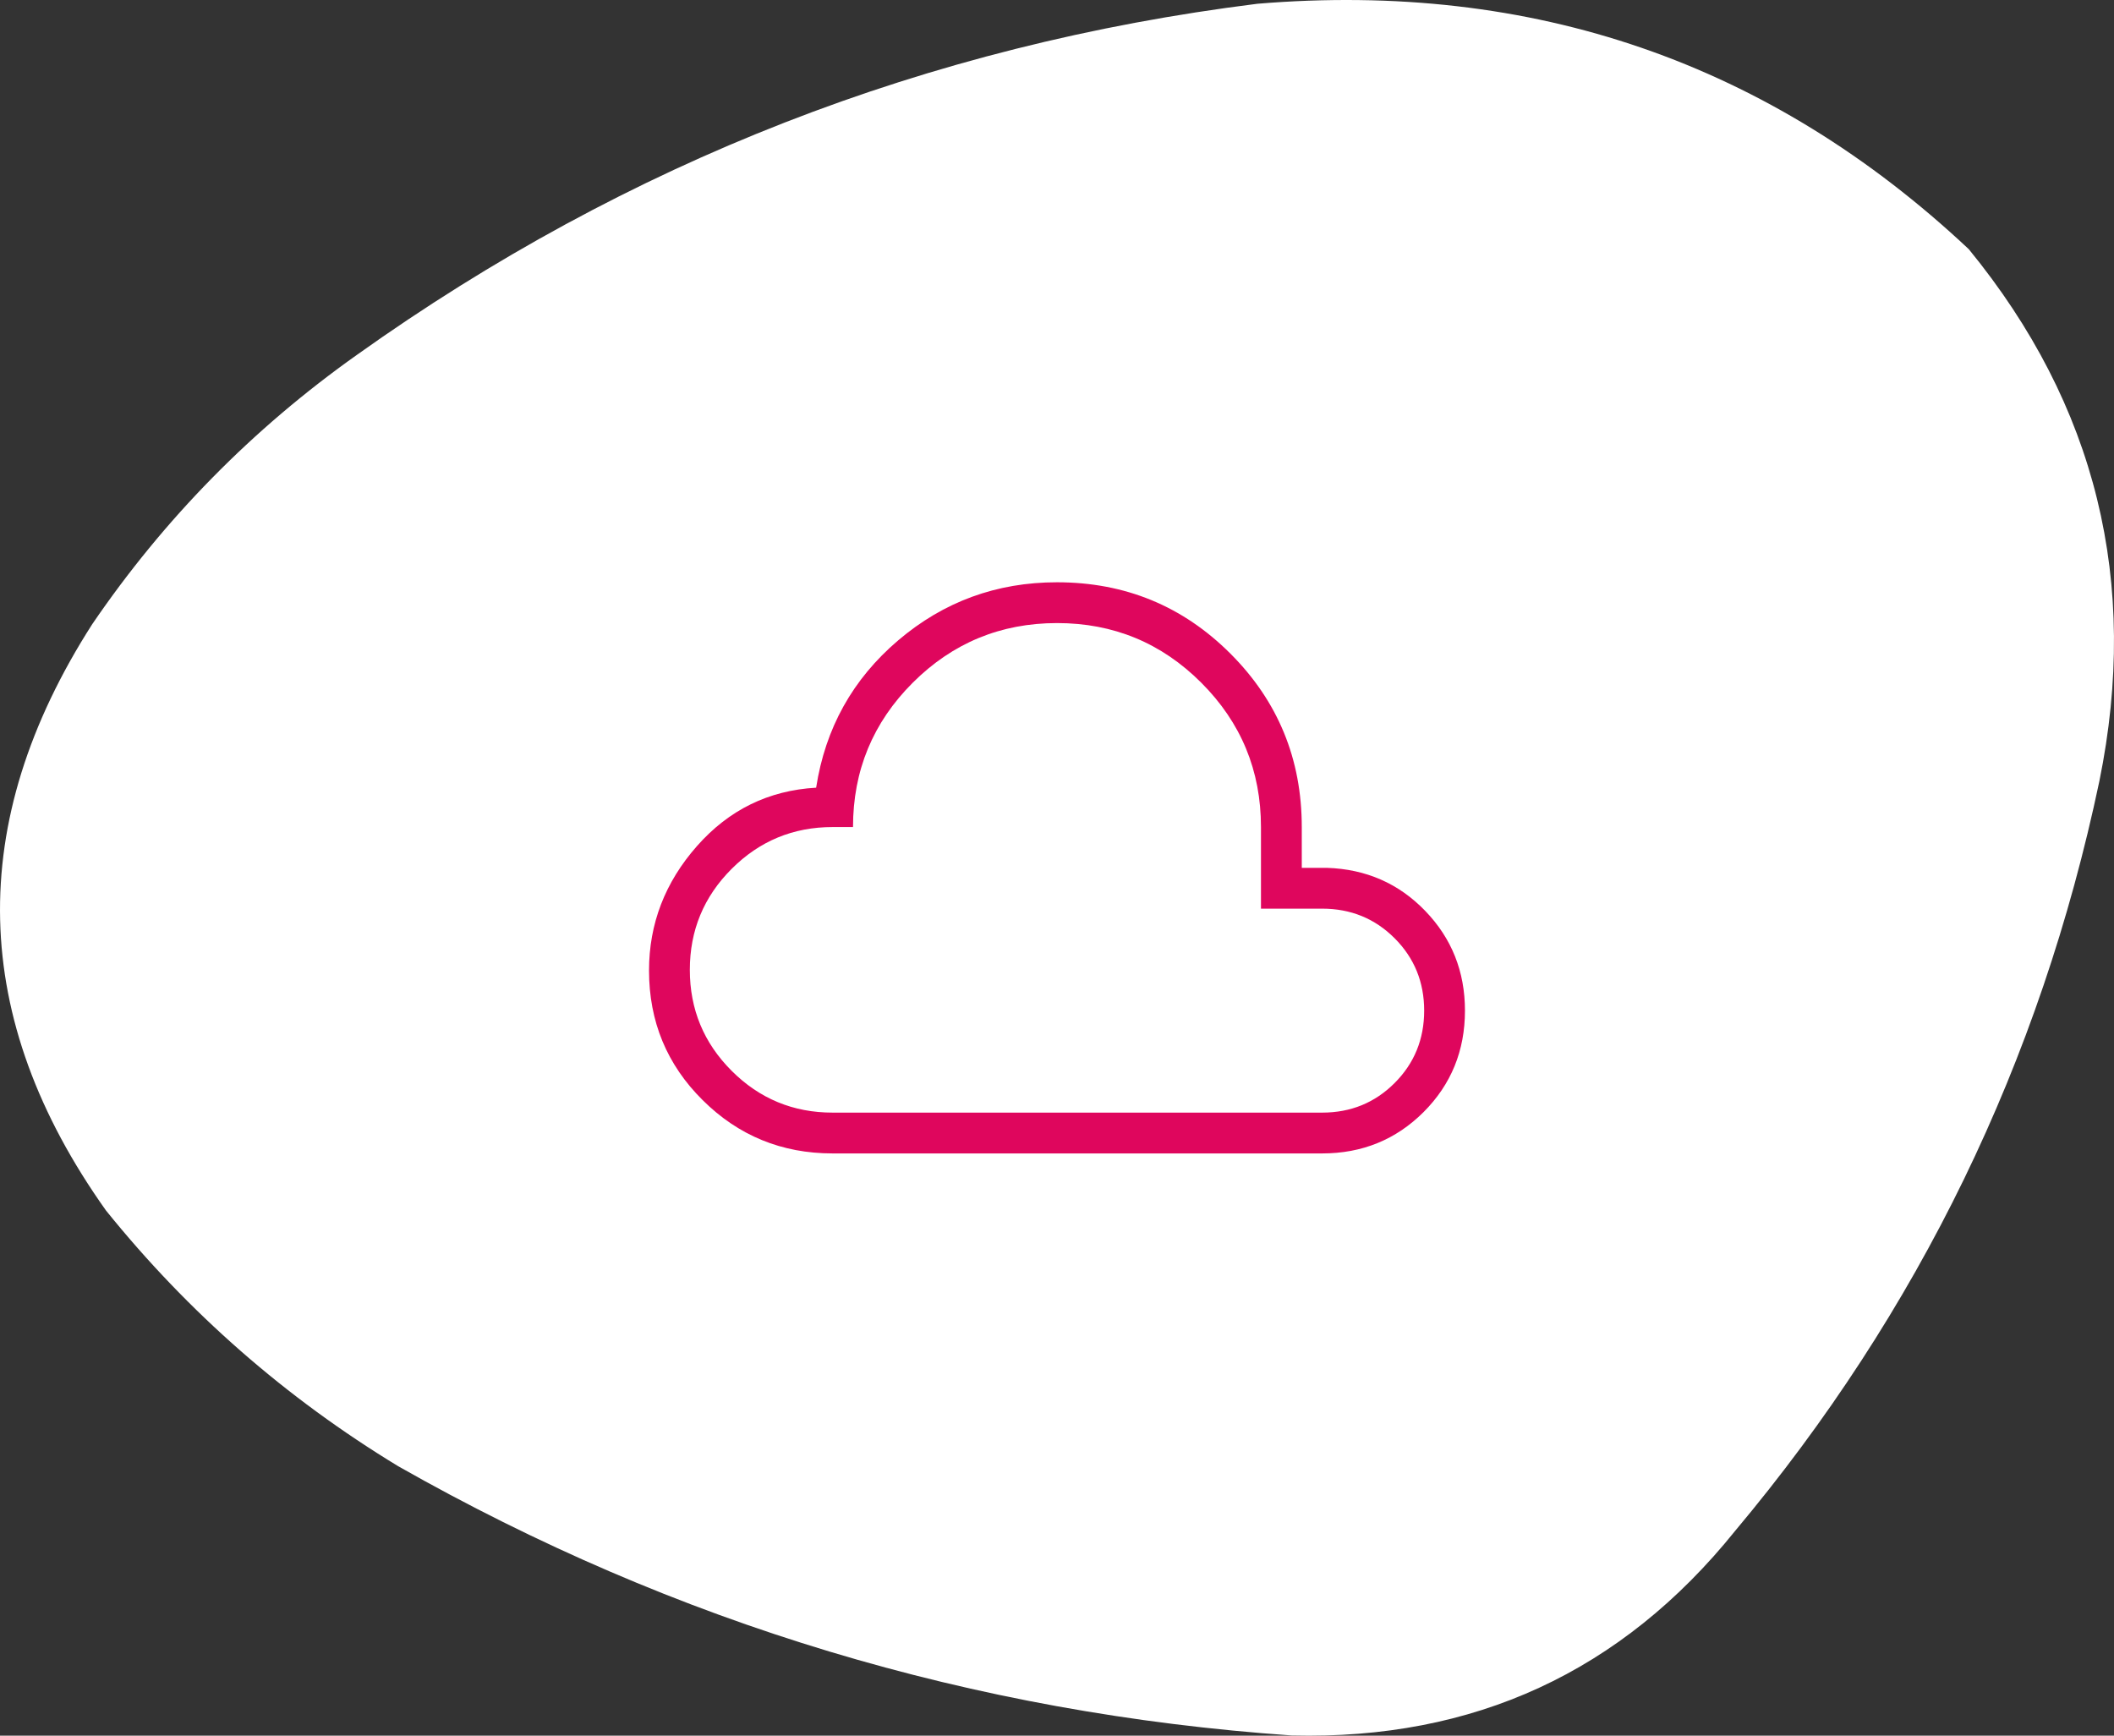 <svg xmlns="http://www.w3.org/2000/svg" width="95" height="78" viewBox="0 0 95 78" fill="none"><rect x="0" y="0" width="95" height="78" fill="#333333" stroke="none"/><path fill-rule="evenodd" clip-rule="evenodd" d="M56.504 0.169C68.886 -0.861 79.543 2.815 88.475 11.199C94.204 18.202 96.16 26.168 94.344 35.097C91.687 47.719 86.23 58.953 77.972 68.799C72.876 75.131 66.234 78.195 58.048 77.99C43.728 76.993 30.342 72.959 17.891 65.888C12.842 62.821 8.466 58.991 4.763 54.399C-1.374 45.767 -1.58 36.984 4.145 28.05C7.375 23.314 11.339 19.28 16.038 15.948C28.19 7.284 41.678 2.024 56.504 0.169Z" fill="white"></path><path d="M37.416 51.834C35.13 51.834 33.183 51.035 31.577 49.439C29.97 47.846 29.166 45.904 29.166 43.615C29.166 41.514 29.885 39.649 31.321 38.021C32.757 36.393 34.542 35.519 36.676 35.398C37.088 32.727 38.316 30.521 40.361 28.779C42.406 27.038 44.785 26.167 47.5 26.167C50.558 26.167 53.156 27.236 55.293 29.373C57.431 31.511 58.5 34.109 58.5 37.167V39H59.629C61.384 39.056 62.857 39.701 64.047 40.934C65.238 42.168 65.833 43.662 65.833 45.417C65.833 47.215 65.213 48.734 63.974 49.975C62.732 51.214 61.213 51.834 59.416 51.834H37.416ZM37.416 50H59.416C60.7 50 61.785 49.557 62.671 48.671C63.557 47.785 64 46.7 64 45.417C64 44.134 63.557 43.049 62.671 42.163C61.785 41.277 60.7 40.834 59.416 40.834H56.666V37.167C56.666 34.631 55.772 32.469 53.984 30.681C52.196 28.892 50.035 27.999 47.5 28C44.965 28.002 42.803 28.896 41.015 30.683C39.227 32.469 38.333 34.631 38.333 37.167H37.416C35.644 37.167 34.132 37.793 32.879 39.046C31.626 40.299 31 41.811 31 43.584C31 45.356 31.626 46.868 32.879 48.121C34.132 49.374 35.644 50 37.416 50Z" fill="#DF065D"></path></svg>